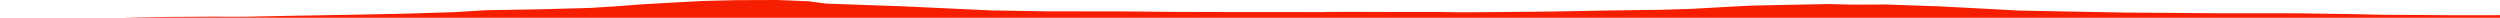 <?xml version="1.0" encoding="iso-8859-1"?>
<!DOCTYPE svg PUBLIC "-//W3C//DTD SVG 1.0//EN"
"http://www.w3.org/TR/2001/
REC-SVG-20010904/DTD/svg10.dtd">

<svg viewBox="0 0 38986.24 276.487" preserveAspectRatio="none" xmlns="http://www.w3.org/2000/svg" xmlns:xlink="http://www.w3.org/1999/xlink">
  <polygon points="0,276.487 0,323.434  191.896,323.434 1140.254,302.432 2068.519,271.905 2601.521,264.035 3279.676,260.095 3800.662,261.151 4558.754,245.785 5504.517,229.871 6353.291,212.244 7104.651,188.527 7560.017,160.015 8478.939,143.515 9197.789,123.962 9618.575,97.459 10007.202,67.38 10502.539,39.323 10945.324,15.689 11478.406,2.234 12124.243,0 12607.697,19.303 12881.186,55.793 13517.795,78.766 14088.618,98.607 14737.941,129.02 15459.844,162.462 16343.115,176.907 17510.816,177.72 18302.814,185.604 19192.774,188.072 19988.781,188.044 20620.229,189.358 20696.005,186.322 21058.353,184.952 21843.315,187.248 22482.945,187.317 22755.188,191.741 23120.31,190.185 24159.12,180.629 25106.439,163.126 25878.286,152.994 26400.657,137.303 26841.936,111.951 27290.39,88.301 27581.379,81.74 28009.162,72.869 28518.879,63.139 28907.855,72.311 29412.051,69.899 30257.268,99.667 31023.214,139.812 31468.439,164.188 32357.888,181.734 33163.252,196.184 34694.441,207.208 35815.529,207.42 36707.49,220.536 37142.526,230.226 37967.968,235.684 38408.155,237.497 38986.24,236.33  38986.24,276.487" style="fill:#f61e00;stroke-width:1" />
</svg>